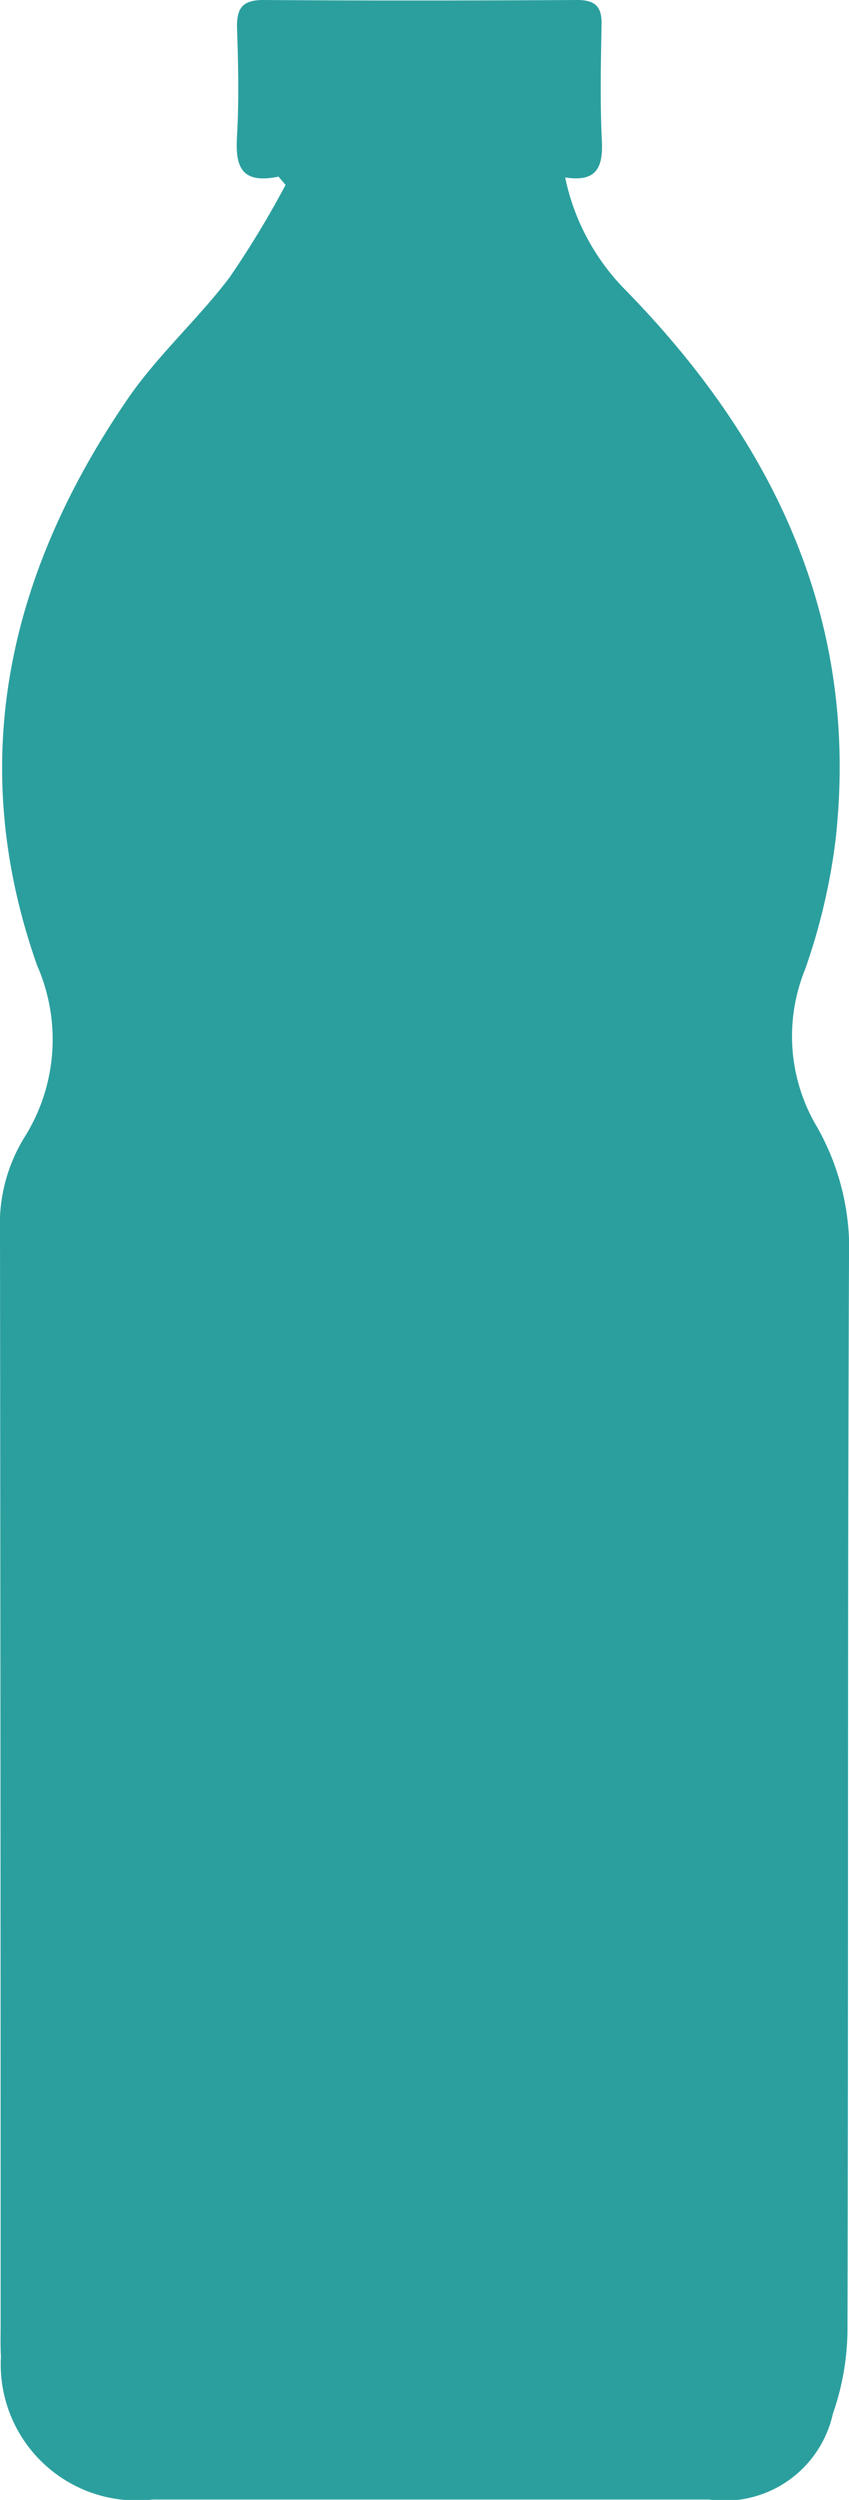<svg xmlns="http://www.w3.org/2000/svg" xmlns:xlink="http://www.w3.org/1999/xlink" id="Group_399" data-name="Group 399" width="16.861" height="49.624" viewBox="0 0 16.861 49.624"><defs><clipPath id="clip-path"><rect id="Rectangle_1555" data-name="Rectangle 1555" width="16.861" height="49.624" fill="#2a9f9e"></rect></clipPath></defs><g id="Group_398" data-name="Group 398" clip-path="url(#clip-path)"><path id="Path_374" data-name="Path 374" d="M5.532,3.506c-.767.159-.859-.23-.825-.809.041-.711.025-1.427,0-2.14C4.7.176,4.8,0,5.23,0c2.077.015,4.154.012,6.231,0,.352,0,.492.125.486.475-.014.771-.032,1.544.006,2.314.025.521-.093.834-.729.733a4.467,4.467,0,0,0,1.155,2.191c3,3.051,4.7,6.615,4.215,10.96a12.215,12.215,0,0,1-.609,2.58,3.514,3.514,0,0,0,.231,3.1,4.889,4.889,0,0,1,.645,2.636c-.031,7.1-.011,14.195-.03,21.292a5.186,5.186,0,0,1-.291,1.635,2.2,2.2,0,0,1-2.459,1.7q-5.526,0-11.052,0A2.7,2.7,0,0,1,.019,46.775c-.013-.211-.006-.424-.006-.636q0-10.849-.013-21.7A3.281,3.281,0,0,1,.483,22.58a3.648,3.648,0,0,0,.255-3.413c-1.43-4.05-.572-7.789,1.8-11.252.587-.856,1.384-1.569,2.015-2.4A18.954,18.954,0,0,0,5.671,3.671l-.139-.165" transform="translate(0 0)" fill="#2a9f9e"></path></g></svg>
